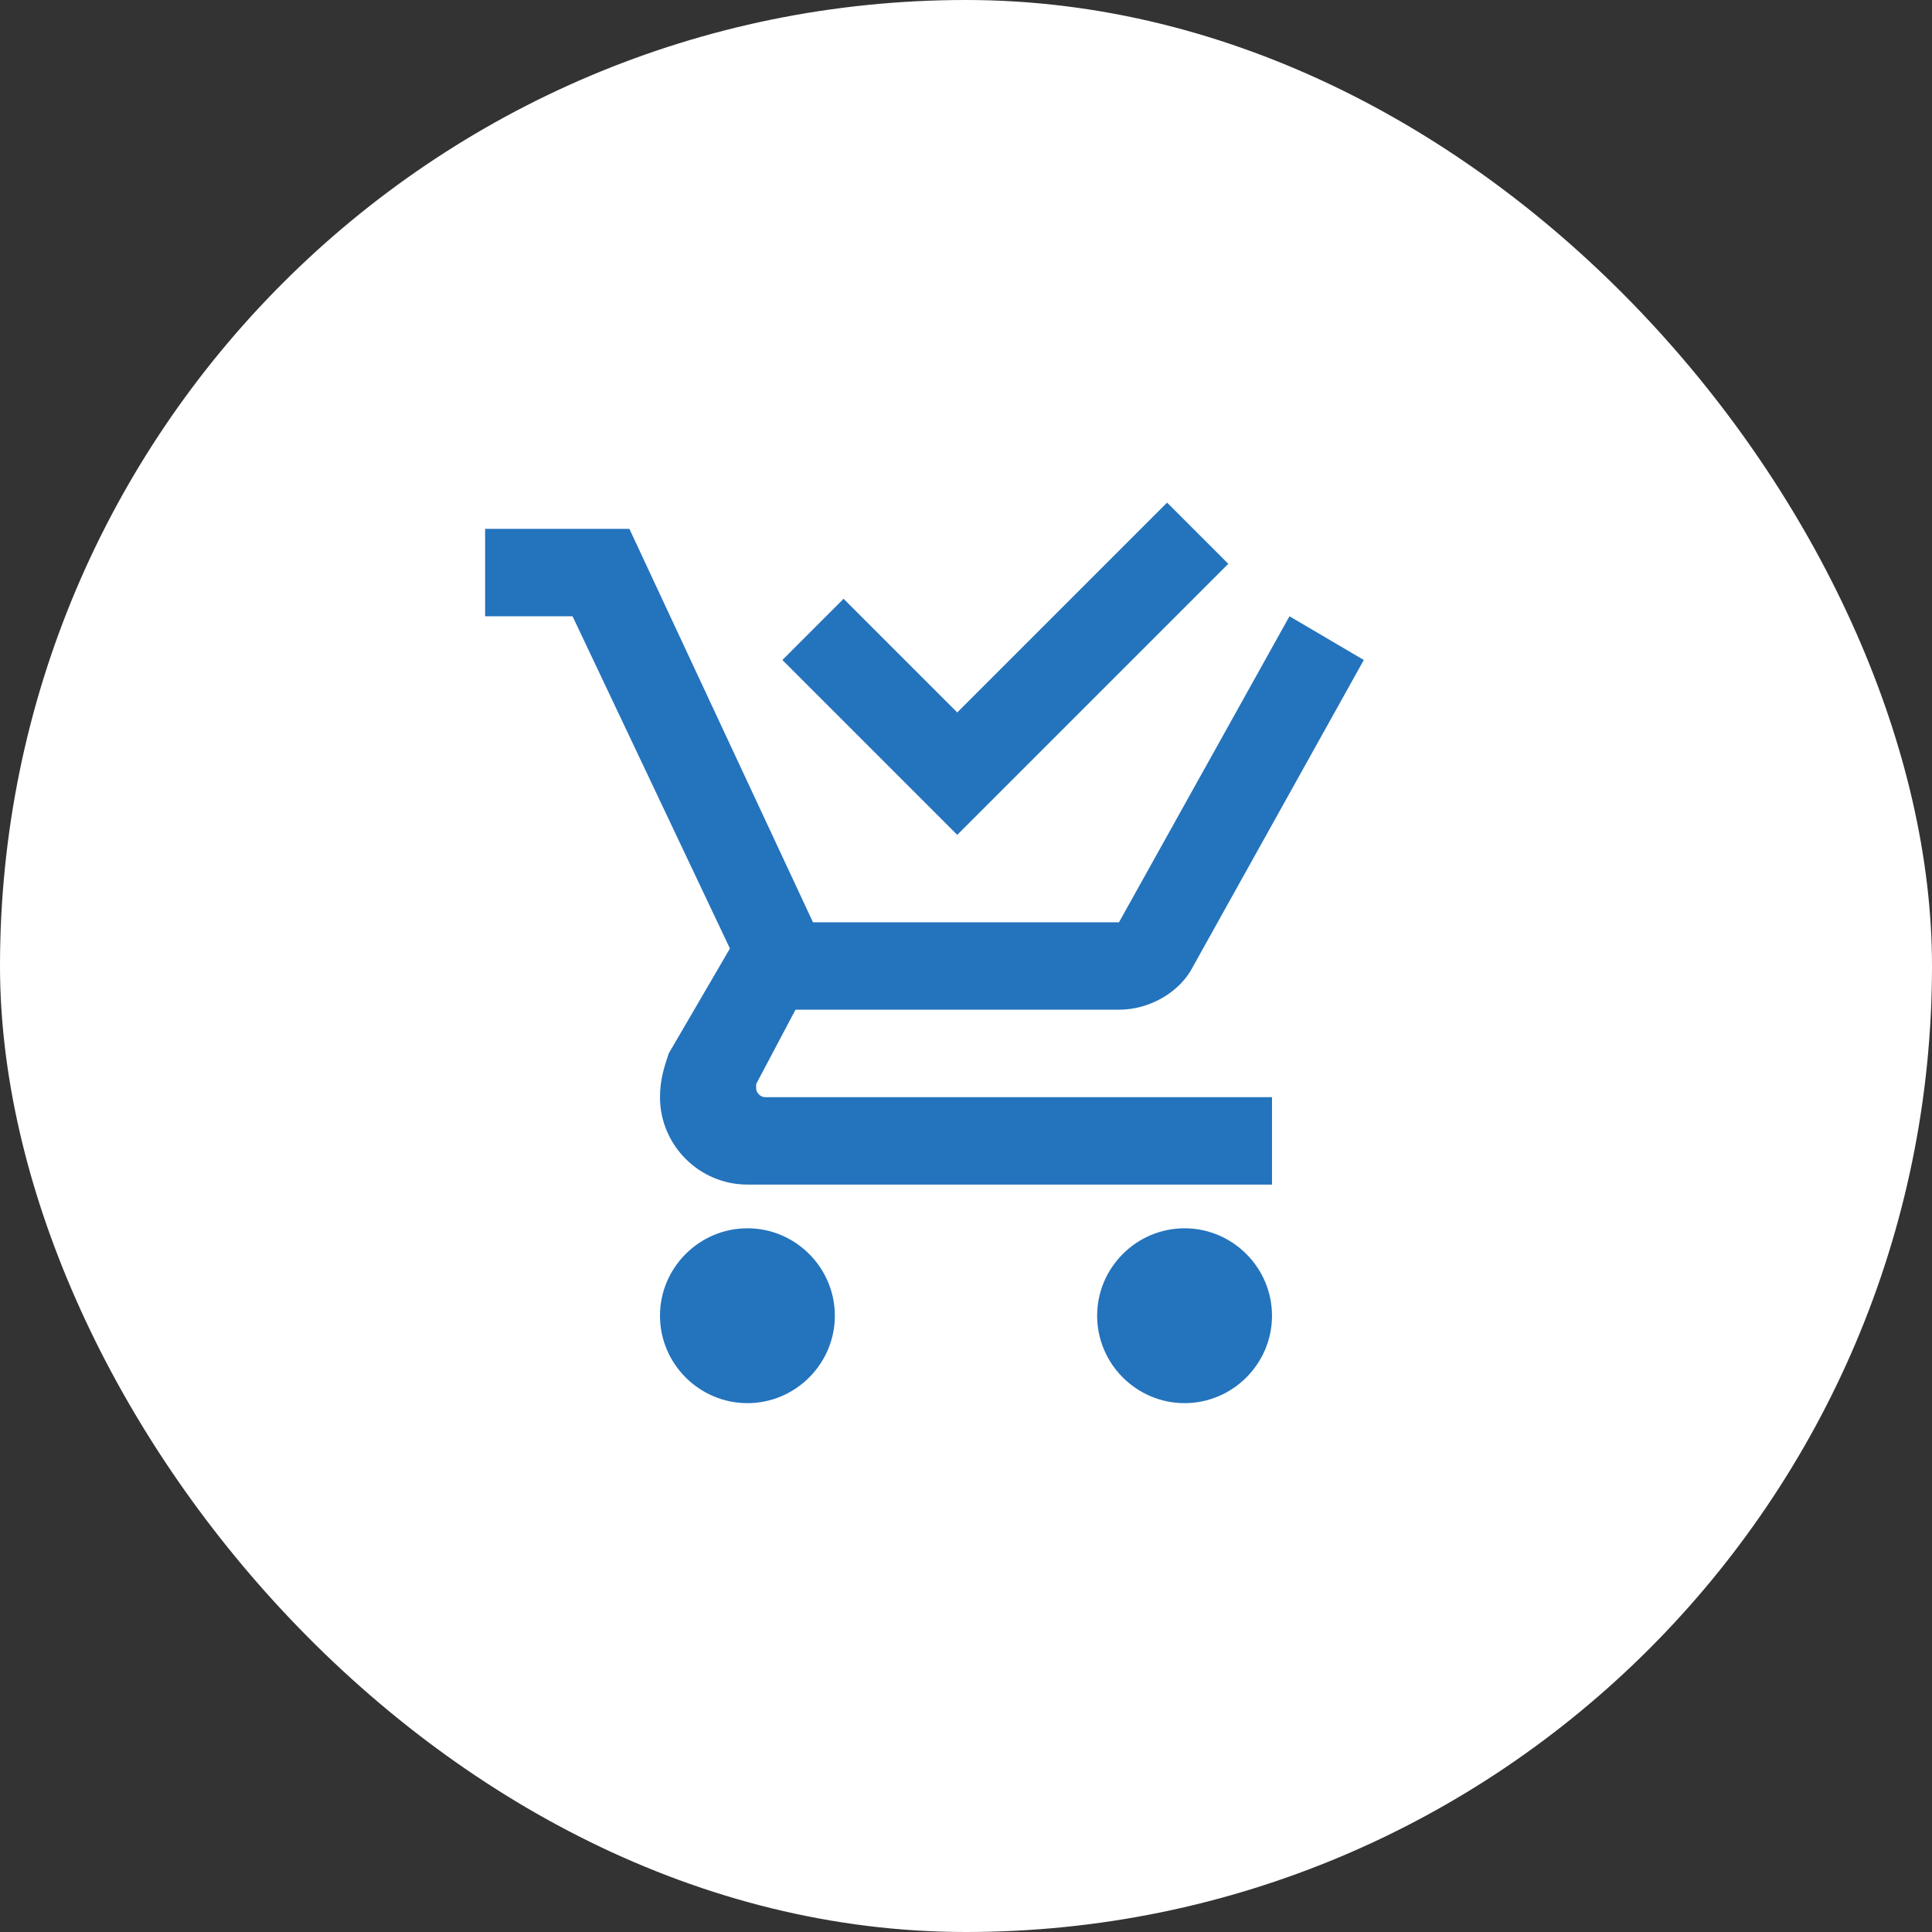 <svg width="302" height="302" viewBox="0 0 302 302" fill="none" xmlns="http://www.w3.org/2000/svg">
<rect x="0" y="0" width="302" height="302" fill="#333333" stroke="none"/>
<rect width="302" height="302" rx="151" fill="url(#paint0_linear_5134_11908)"/>
<path d="M130.499 205.667C130.499 213.183 124.349 219.333 116.832 219.333C109.315 219.333 103.165 213.183 103.165 205.667C103.165 198.15 109.315 192 116.832 192C124.349 192 130.499 198.15 130.499 205.667ZM185.165 192C177.649 192 171.499 198.15 171.499 205.667C171.499 213.183 177.649 219.333 185.165 219.333C192.682 219.333 198.832 213.183 198.832 205.667C198.832 198.15 192.682 192 185.165 192ZM118.199 170.133V169.45L124.349 157.833H174.915C179.699 157.833 184.482 155.1 186.532 151L213.182 103.167L201.565 96.333L174.915 144.167H127.082L98.382 82.667H75.832V96.333H89.499L114.099 148.267L104.532 164.667C103.849 166.717 103.165 168.767 103.165 171.5C103.165 179.017 109.315 185.167 116.832 185.167H198.832V171.5H119.565C118.882 171.5 118.199 170.817 118.199 170.133ZM191.999 88.133L182.432 78.567L149.632 111.367L131.865 93.6L122.299 103.167L149.632 130.5L191.999 88.133Z" fill="#2473BD"/>
<defs>
<linearGradient id="paint0_linear_5134_11908" x1="65.5" y1="52" x2="227.5" y2="263" gradientUnits="userSpaceOnUse">
<stop stop-color="white"/>
<stop offset="1" stop-color="white"/>
</linearGradient>
</defs>
</svg>
